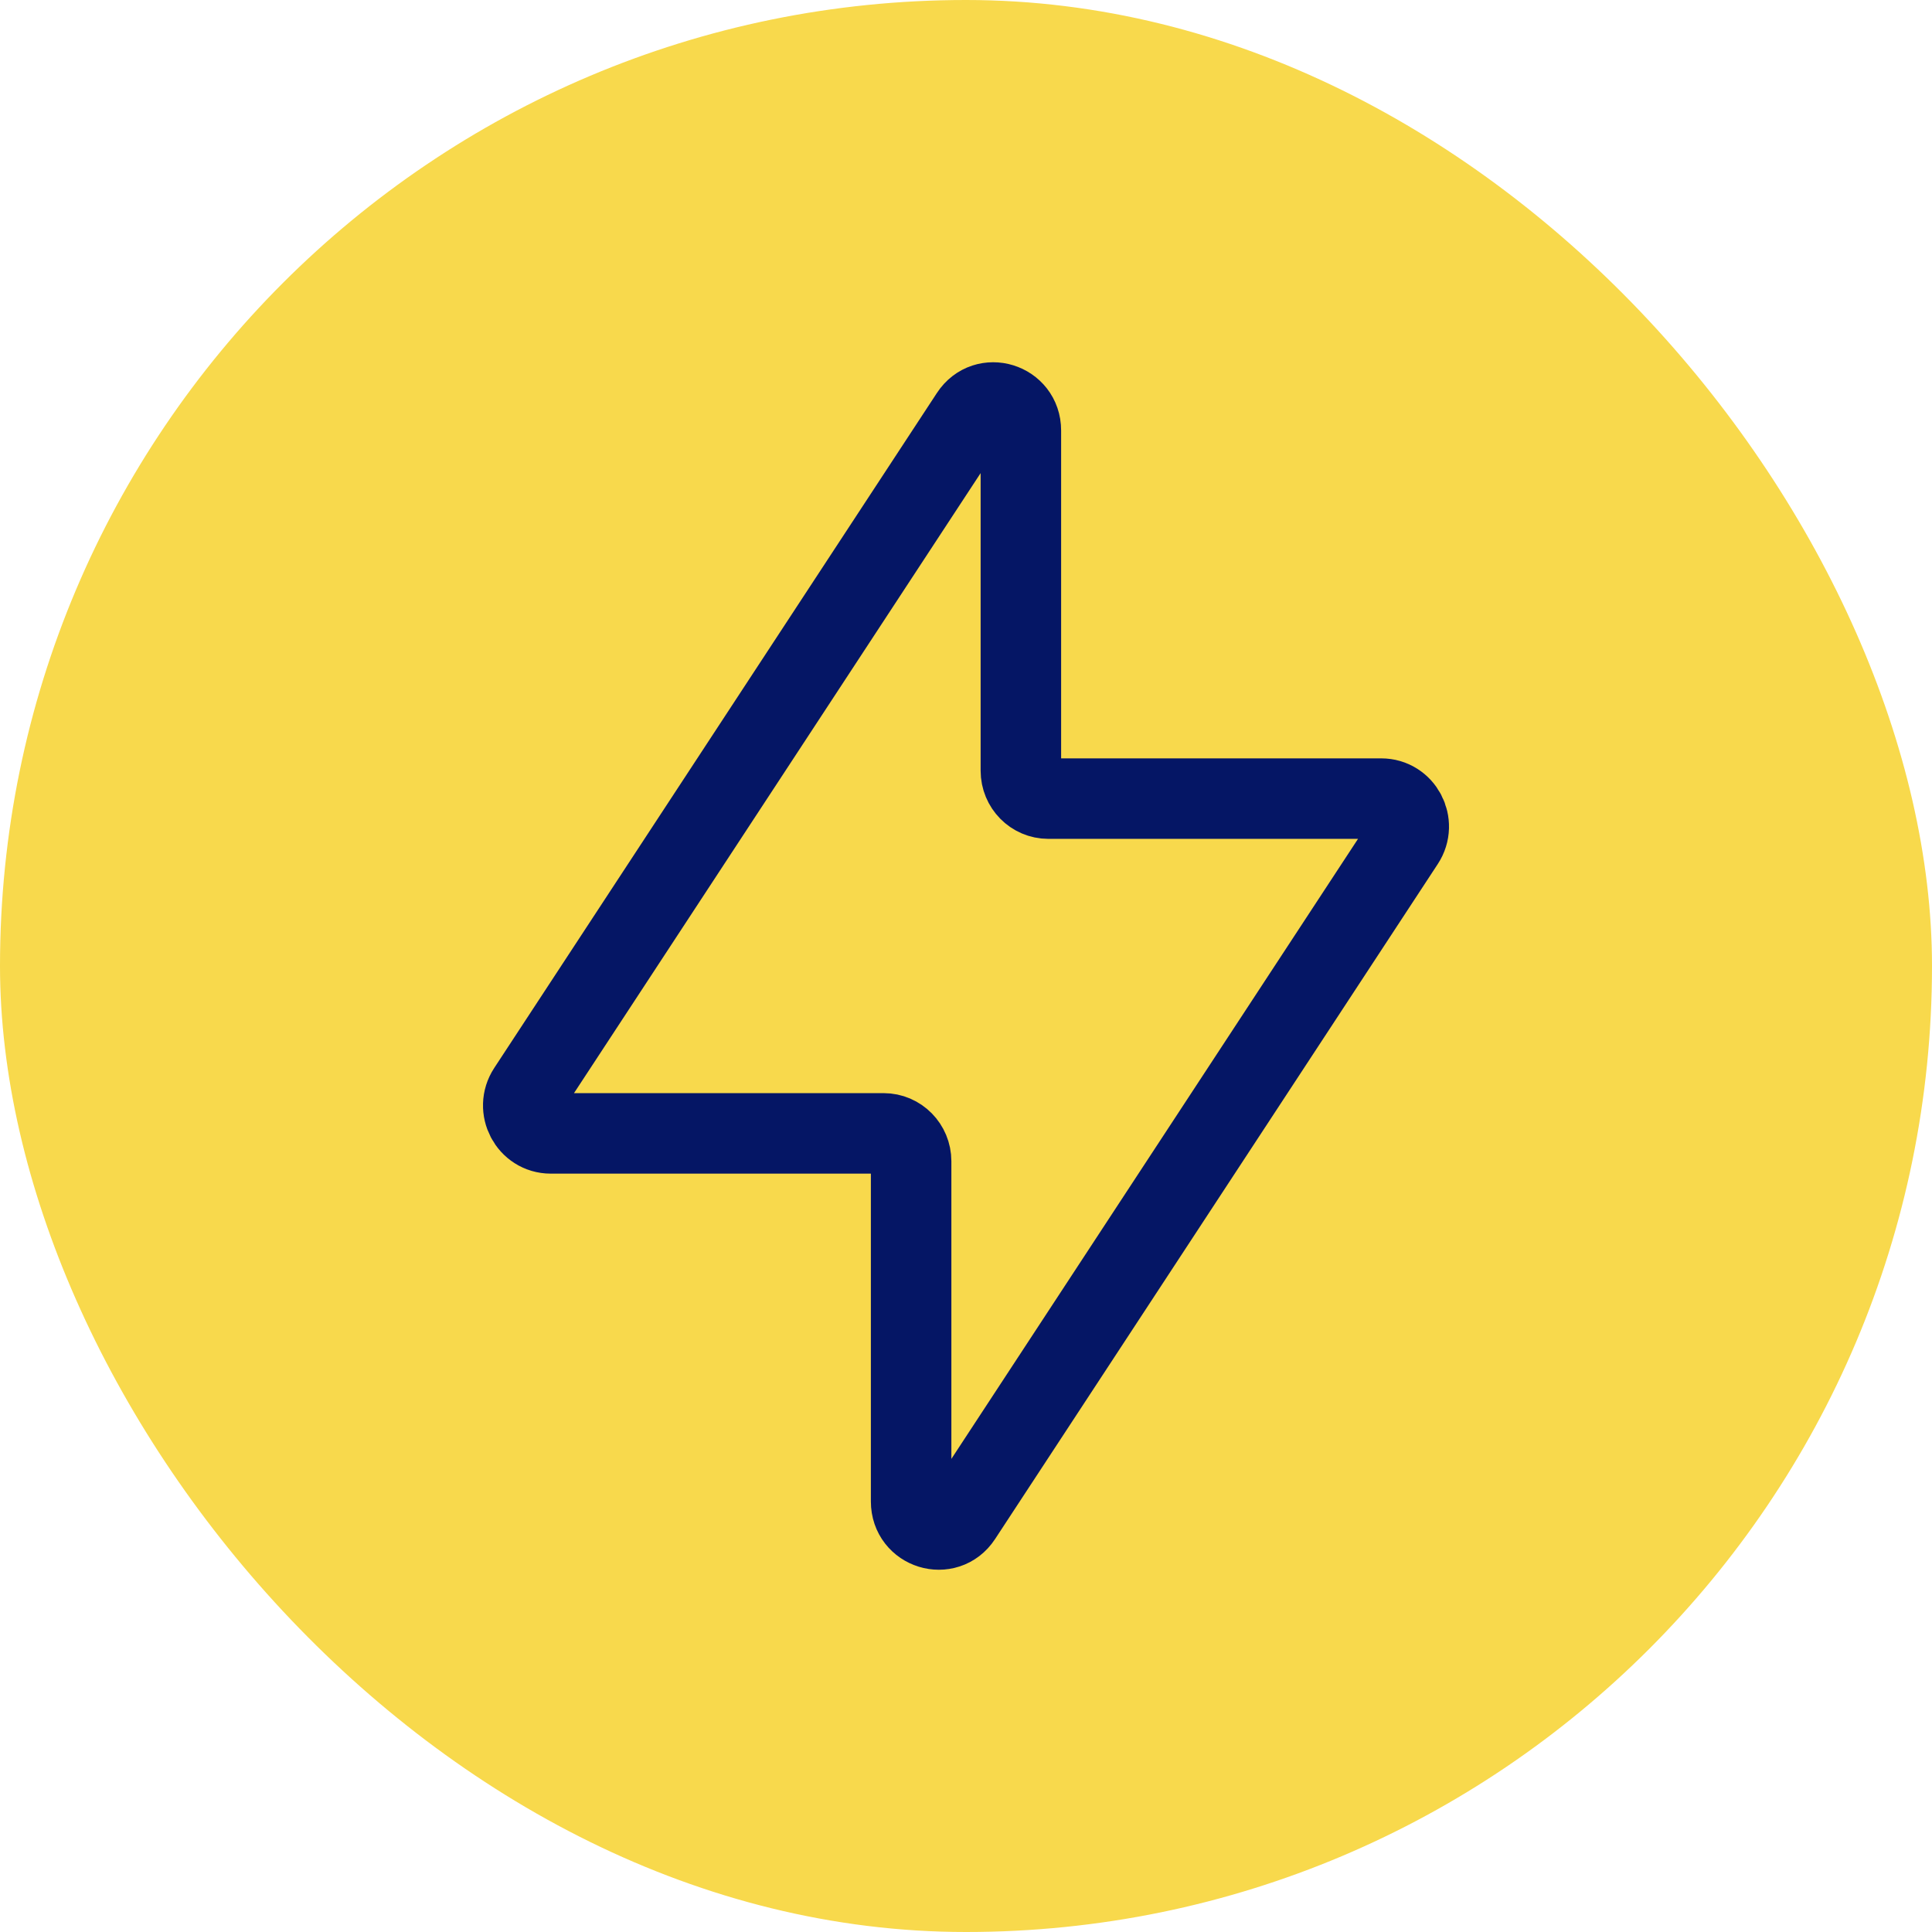 <svg width="72" height="72" viewBox="0 0 72 72" fill="none" xmlns="http://www.w3.org/2000/svg">
<rect width="72" height="72" rx="36" fill="#F8D94C"/>
<path d="M51.475 29.762H39.068C38.503 29.762 38.045 29.297 38.045 28.722V16.042C38.045 15.013 36.733 14.609 36.172 15.465L19.674 40.621C19.22 41.312 19.708 42.238 20.524 42.238H32.932C33.496 42.238 33.955 42.703 33.955 43.278V55.958C33.955 56.987 35.267 57.391 35.828 56.535L52.327 31.378C52.78 30.688 52.292 29.762 51.475 29.762Z" stroke="#051665" stroke-width="3" stroke-linejoin="round"/>
</svg>
